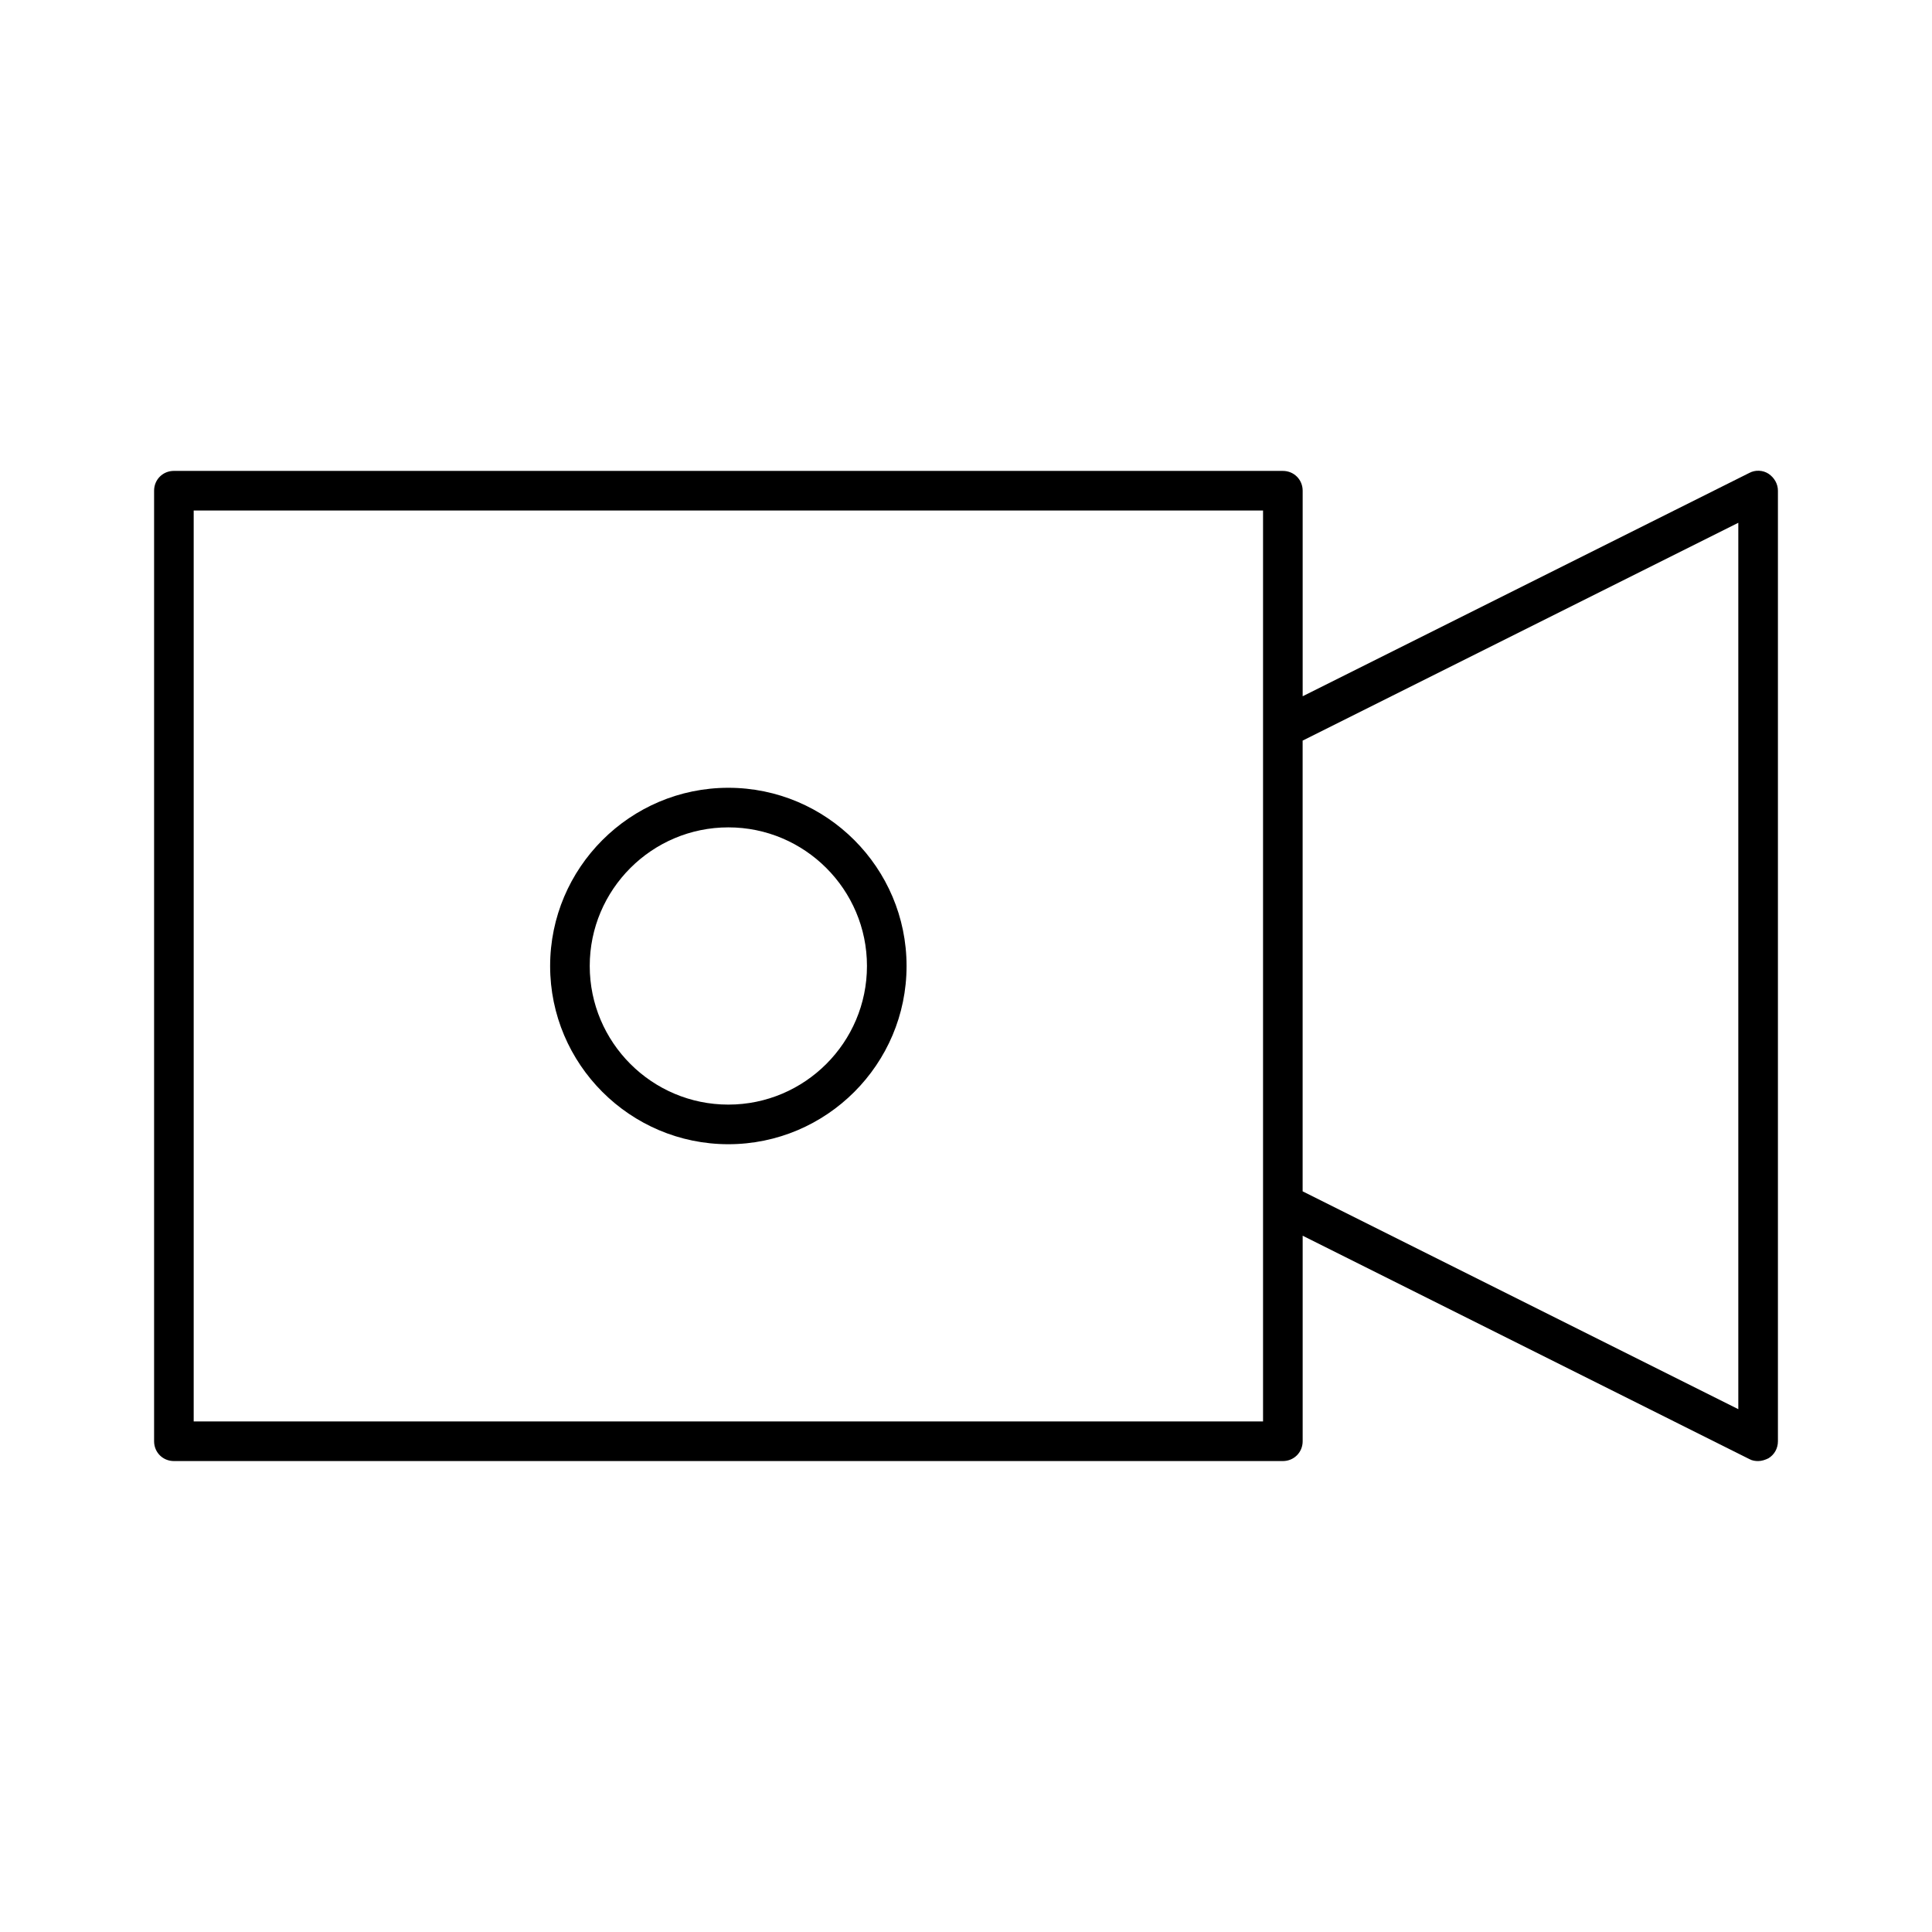 <?xml version="1.0" encoding="UTF-8"?>
<!-- Uploaded to: SVG Repo, www.svgrepo.com, Generator: SVG Repo Mixer Tools -->
<svg fill="#000000" width="800px" height="800px" version="1.1" viewBox="144 144 512 512" xmlns="http://www.w3.org/2000/svg">
 <g>
  <path d="m607.61 269.32-118.39 59.195v-54.473c0-2.938-2.309-5.246-5.246-5.246l-293.89-0.004c-2.938 0-5.246 2.309-5.246 5.246v251.91c0 2.938 2.309 5.246 5.246 5.246h293.89c2.938 0 5.246-2.309 5.246-5.246v-54.473l118.39 59.199c0.734 0.418 1.574 0.523 2.309 0.523 0.945 0 1.891-0.316 2.731-0.734 1.574-0.945 2.519-2.625 2.519-4.512v-251.91c0-1.785-0.945-3.465-2.519-4.512-1.469-0.945-3.465-1.051-5.039-0.211zm-128.89 251.38h-283.39v-241.41h283.39zm125.95-3.254-115.46-57.727v-119.45l115.46-57.727z"/>
  <path d="m337.02 447.23c26.031 0 47.23-21.203 47.23-47.23 0-26.031-21.203-47.23-47.23-47.23-26.031 0-47.23 21.203-47.23 47.23-0.004 26.027 21.199 47.23 47.23 47.23zm0-83.969c20.258 0 36.734 16.48 36.734 36.734 0 20.258-16.48 36.734-36.734 36.734-20.258 0-36.734-16.48-36.734-36.734-0.004-20.254 16.477-36.734 36.734-36.734z"/>
 </g>
</svg>